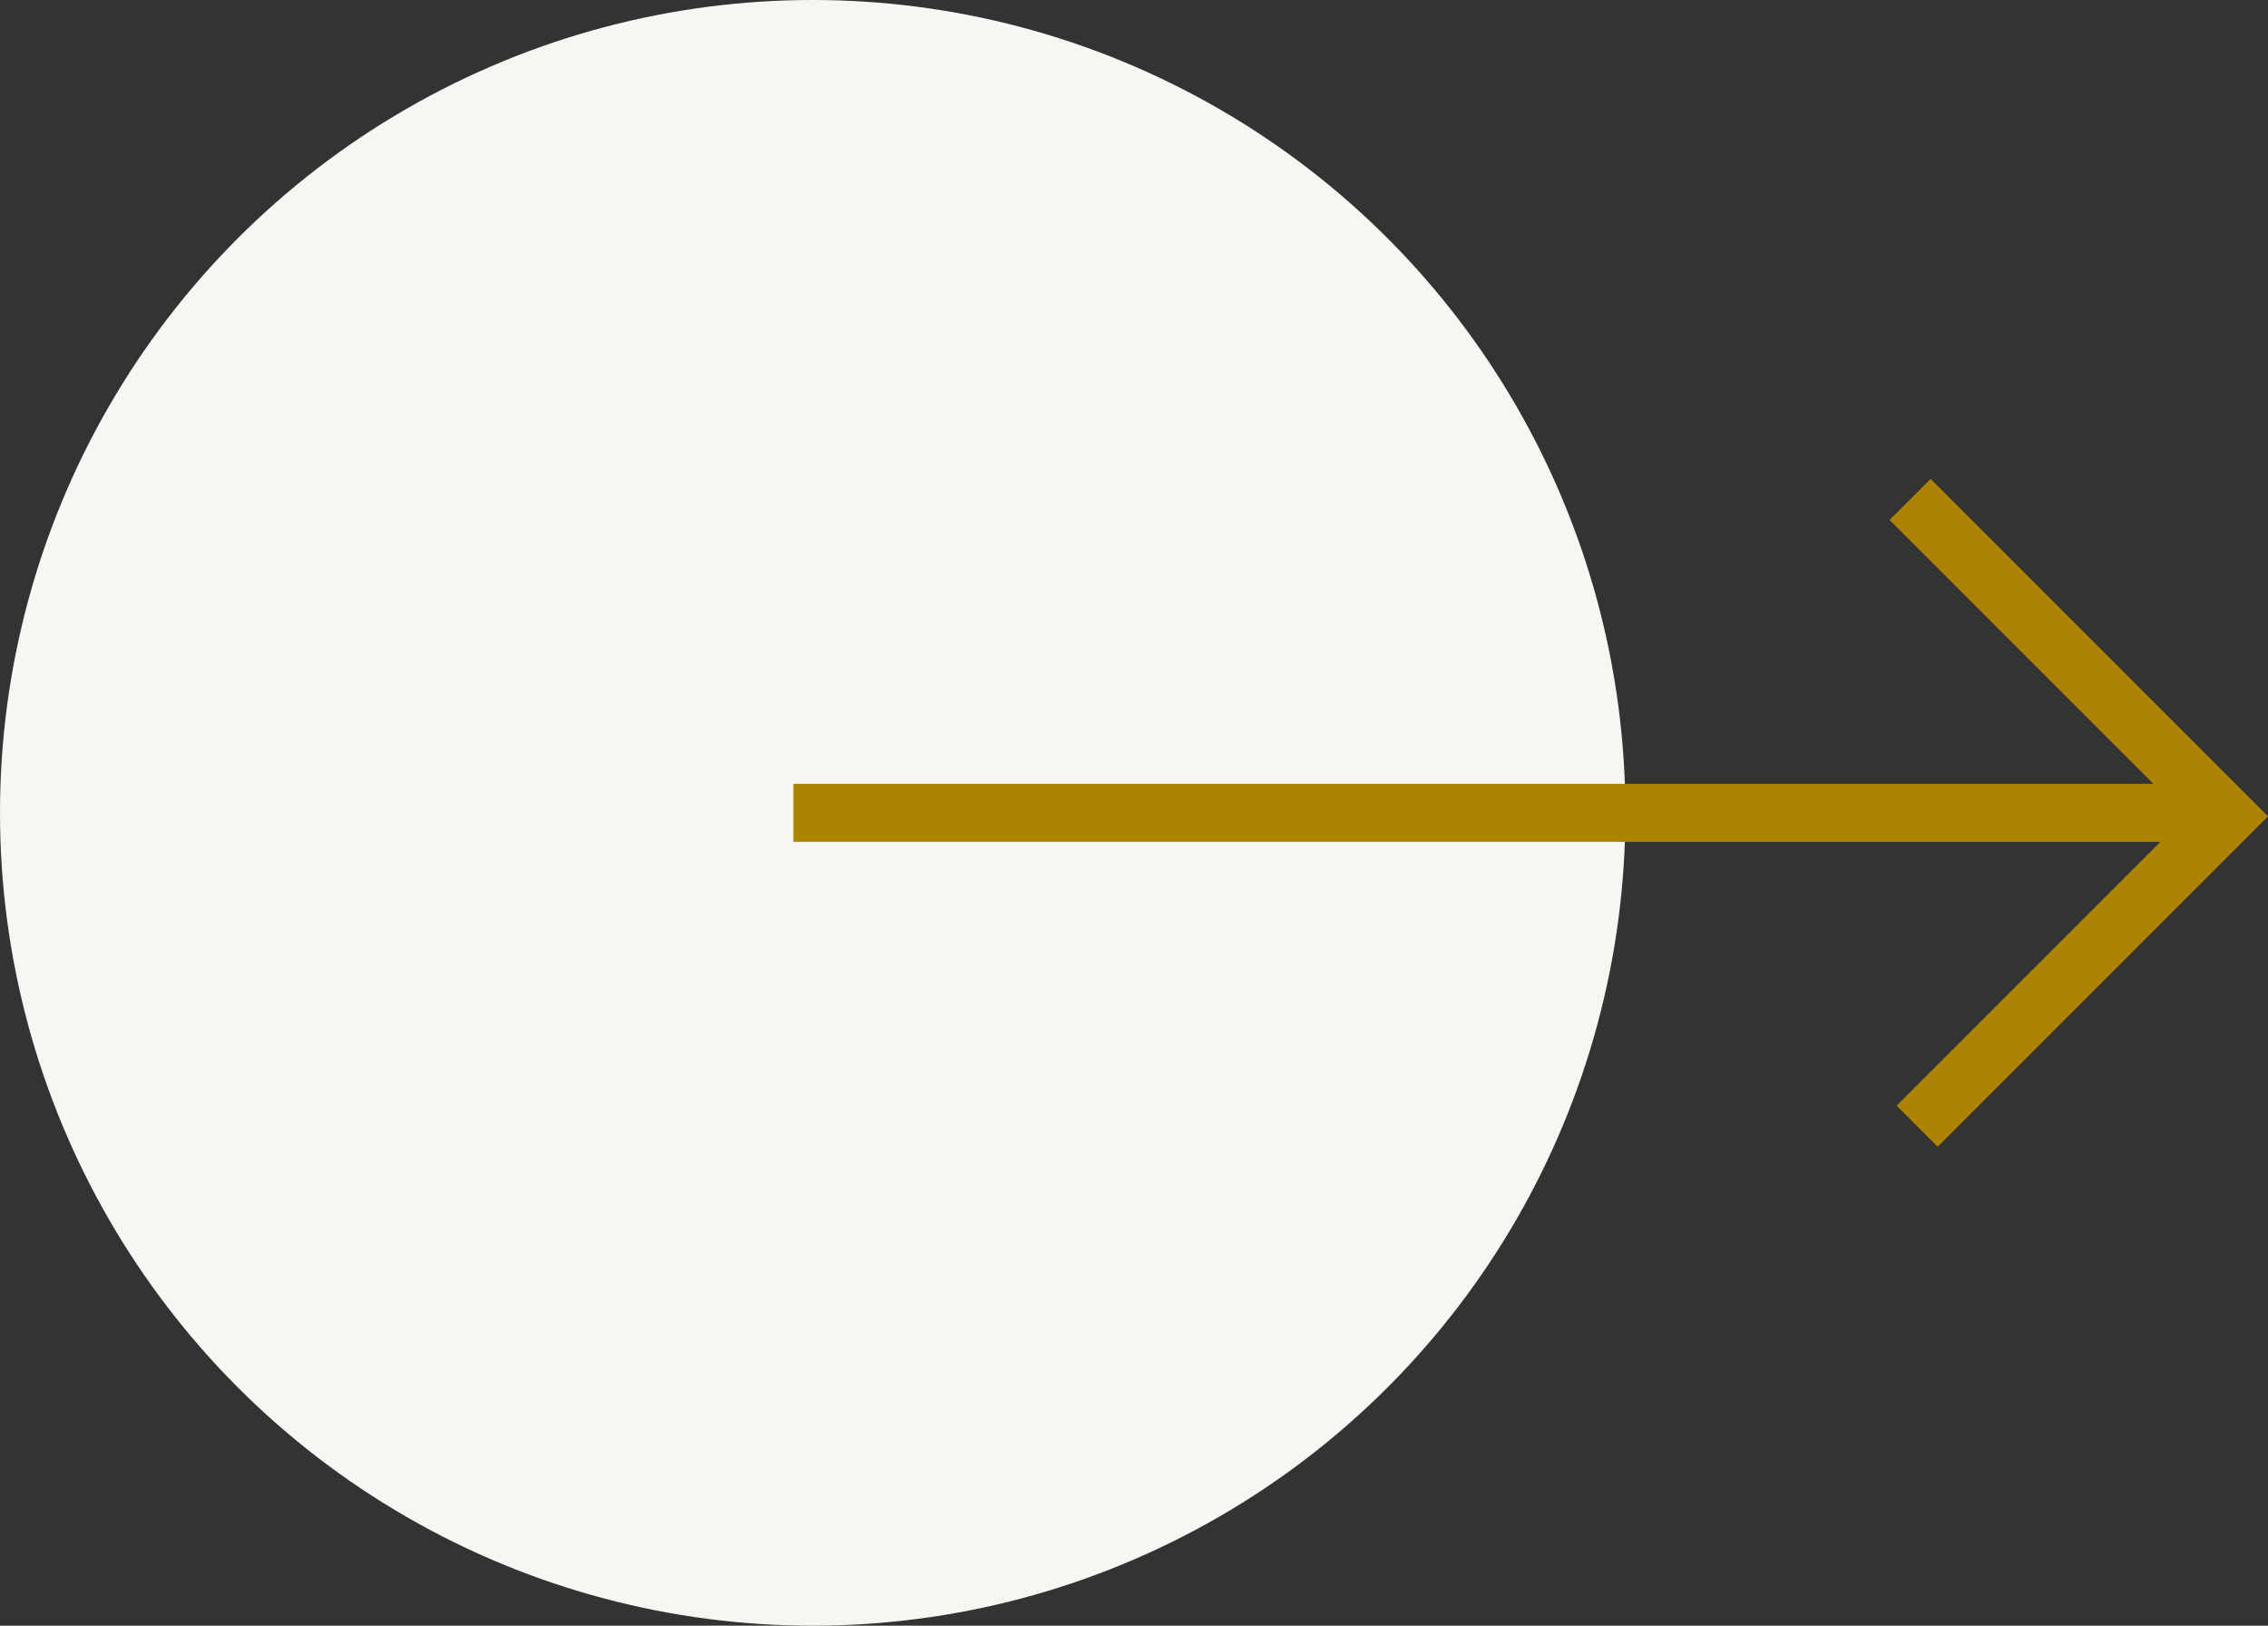 <svg xmlns="http://www.w3.org/2000/svg" width="58.605" height="42" viewBox="0 0 58.605 42">
    <rect x="0" y="0" width="58.605" height="42" fill="#333333" stroke="none"/>
    <g data-name="Grupo 9715" transform="translate(-493 -1755)">
        <circle data-name="Elipse 667" cx="21" cy="21" r="21" transform="translate(493 1755)" style="fill:#f7f6f3;opacity:1"/>
        <g data-name="Grupo 9232">
            <g data-name="Grupo 9712">
                <path data-name="Línea 1406" transform="translate(513.5 1776)" style="fill:none;stroke:#ac8401;stroke-width:1.5px" d="M0 0h37.043"/>
                <path data-name="Trazado 13228" d="M11.579 11.321H0V0" transform="rotate(-135 640.768 779.684)" style="fill:none;stroke:#ac8401;stroke-width:1.5px"/>
            </g>
        </g>
    </g>
</svg>
